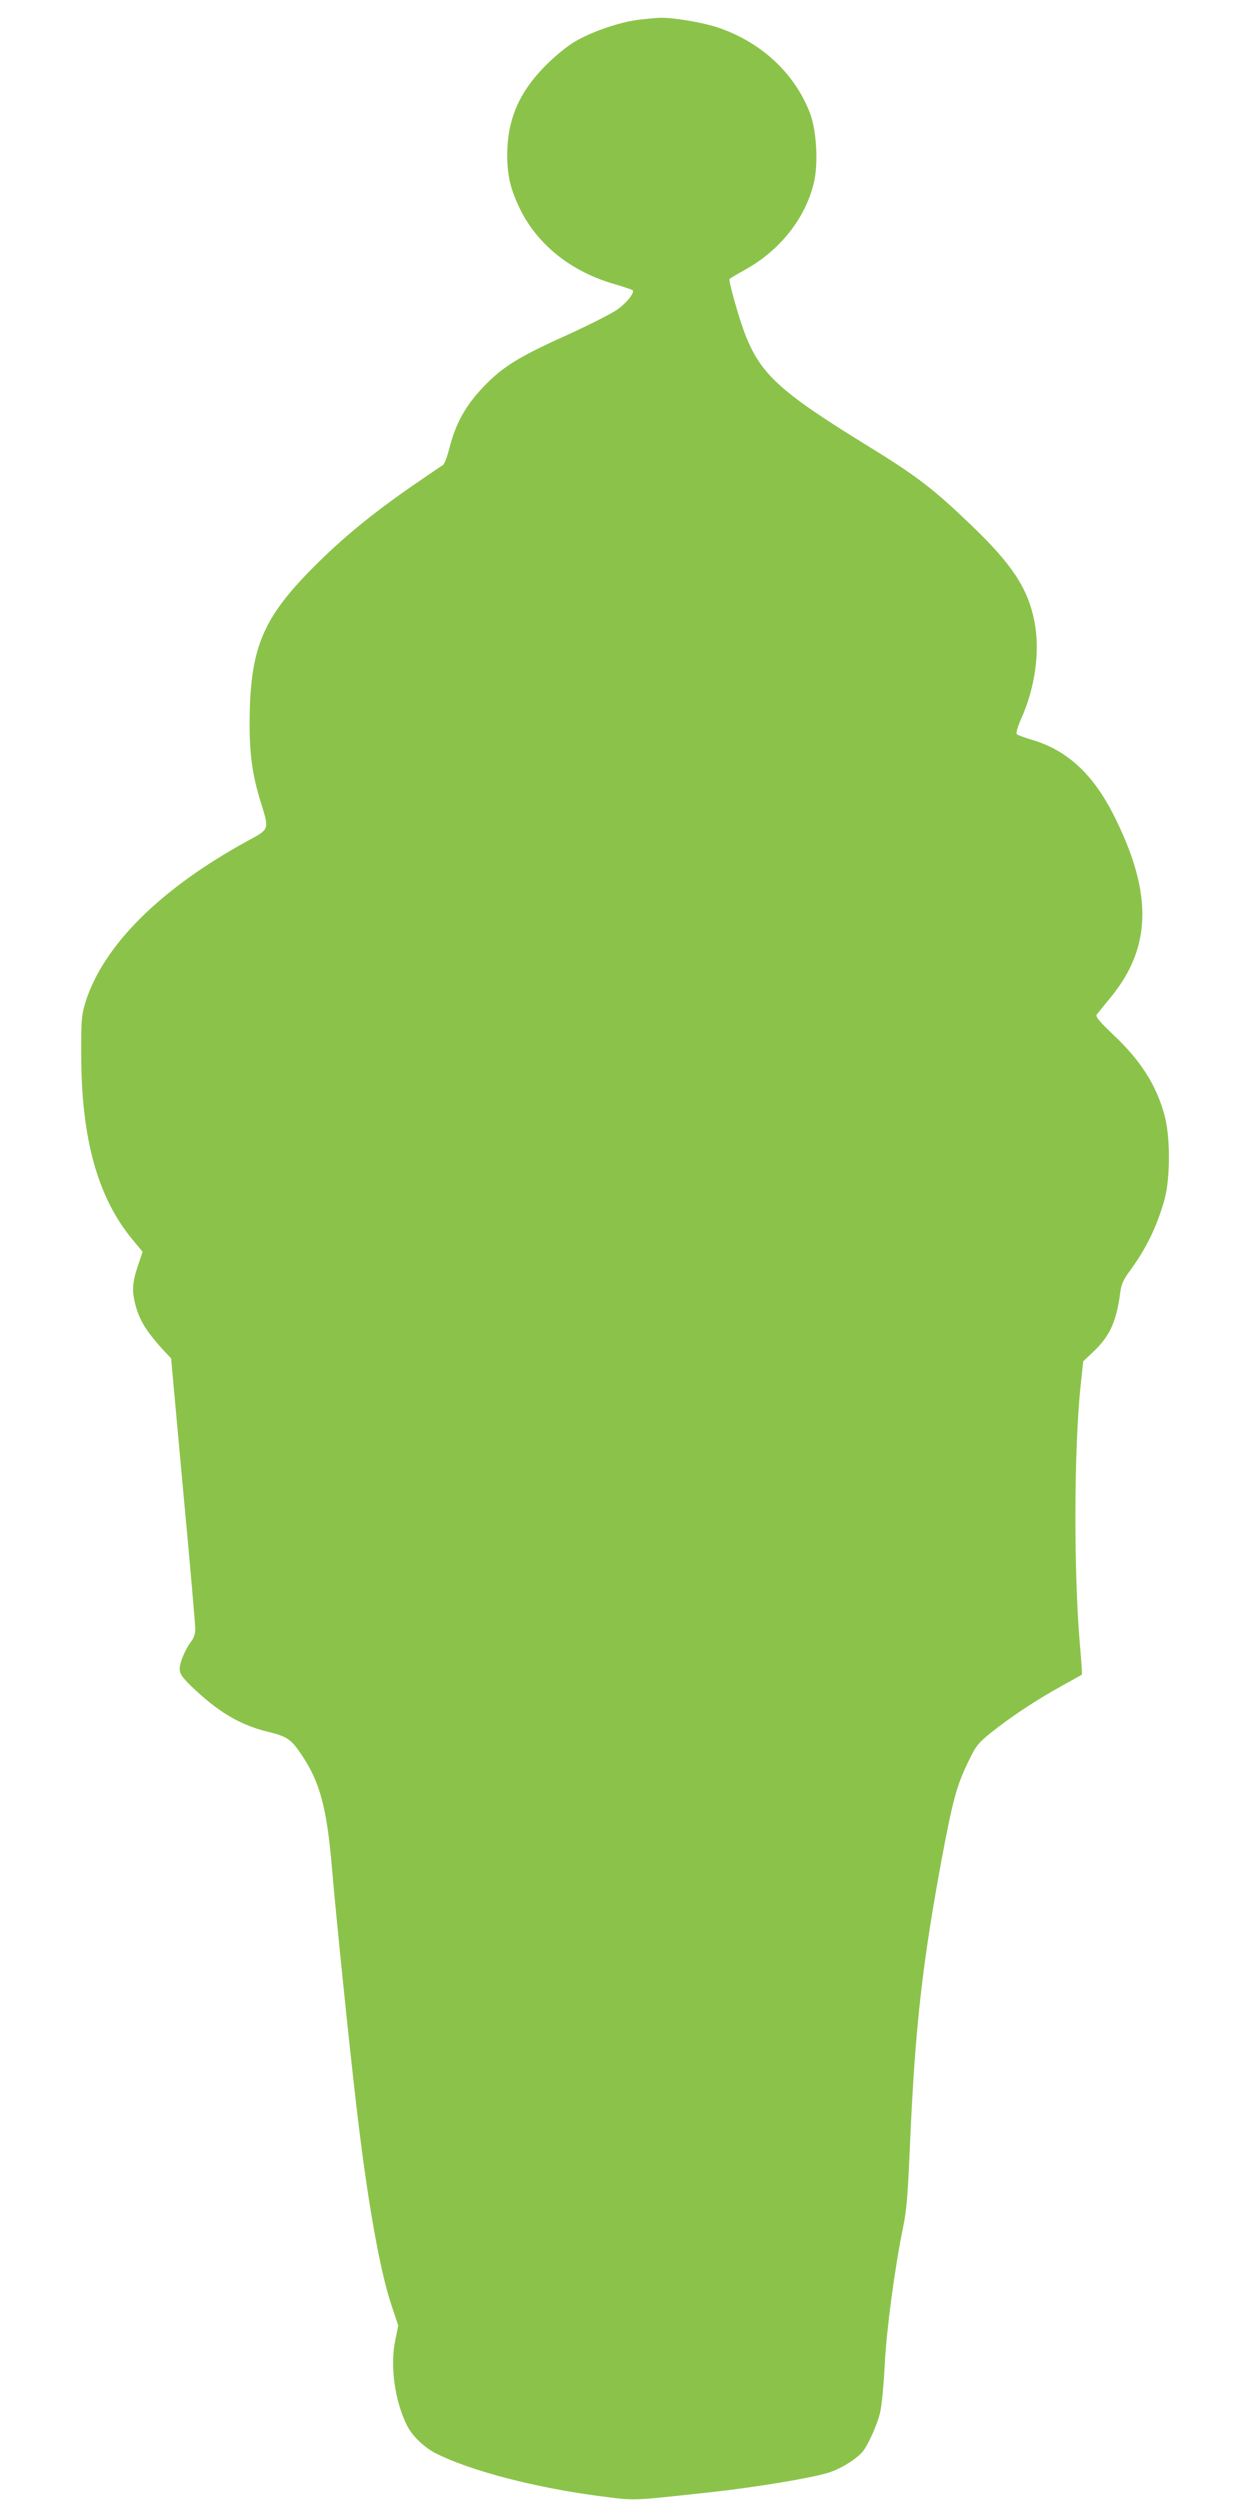<?xml version="1.0" standalone="no"?>
<!DOCTYPE svg PUBLIC "-//W3C//DTD SVG 20010904//EN"
 "http://www.w3.org/TR/2001/REC-SVG-20010904/DTD/svg10.dtd">
<svg version="1.0" xmlns="http://www.w3.org/2000/svg"
 width="640pt" height="1280pt" viewBox="0 0 640 1280"
 preserveAspectRatio="xMidYMid meet">
<g transform="translate(0,1280) scale(0.1,-0.1)"
fill="#8bc34a" stroke="none">
<path d="M3272 12699 c-96 -11 -240 -60 -327 -111 -41 -24 -105 -76 -155 -127
-132 -134 -192 -273 -193 -451 0 -107 15 -174 63 -275 90 -187 262 -325 487
-390 48 -14 89 -28 92 -31 11 -11 -26 -60 -73 -95 -27 -21 -140 -78 -251 -129
-262 -118 -341 -167 -442 -273 -91 -96 -140 -186 -172 -311 -11 -44 -26 -83
-33 -87 -7 -4 -76 -51 -153 -104 -209 -144 -365 -273 -510 -419 -262 -263
-325 -417 -327 -791 -1 -165 14 -275 58 -415 43 -140 45 -134 -71 -197 -444
-243 -736 -534 -827 -823 -21 -69 -23 -92 -22 -280 1 -421 85 -722 261 -935
l53 -64 -25 -75 c-30 -90 -31 -134 -5 -220 21 -66 58 -123 134 -206 l42 -45
62 -680 c35 -374 63 -694 62 -711 0 -17 -9 -43 -20 -57 -30 -38 -60 -108 -60
-142 0 -24 12 -42 57 -86 135 -131 248 -199 388 -234 108 -26 125 -39 182
-124 92 -138 127 -271 153 -580 23 -267 89 -911 126 -1226 56 -477 118 -826
178 -1007 l35 -105 -15 -74 c-28 -133 -3 -312 61 -440 27 -52 86 -109 146
-140 178 -90 513 -177 846 -220 183 -23 145 -24 563 21 228 25 513 72 602 100
62 19 144 70 176 109 29 37 73 136 88 198 9 38 19 149 24 248 8 168 51 495 94
702 18 88 24 159 36 443 26 586 63 912 165 1460 54 287 74 358 131 477 41 85
51 98 122 155 97 77 226 163 356 235 56 31 103 57 105 59 2 2 -2 61 -8 131
-34 375 -33 1018 2 1351 l13 122 56 53 c81 78 115 153 134 302 4 35 17 65 43
100 88 119 143 231 183 372 30 108 31 322 0 434 -42 154 -122 280 -264 413
-68 65 -90 91 -83 101 6 7 38 48 73 90 208 255 214 530 20 920 -110 222 -245
347 -434 400 -32 10 -63 21 -68 26 -5 5 4 37 22 78 73 163 98 349 68 501 -34
169 -113 289 -323 491 -196 188 -279 252 -543 414 -443 273 -540 363 -620 577
-31 84 -80 260 -75 269 3 4 38 25 78 47 178 98 308 260 353 442 25 97 15 273
-19 361 -79 205 -250 364 -474 439 -83 27 -229 51 -298 49 -16 -1 -63 -5 -103
-10z"/>
</g>
</svg>
